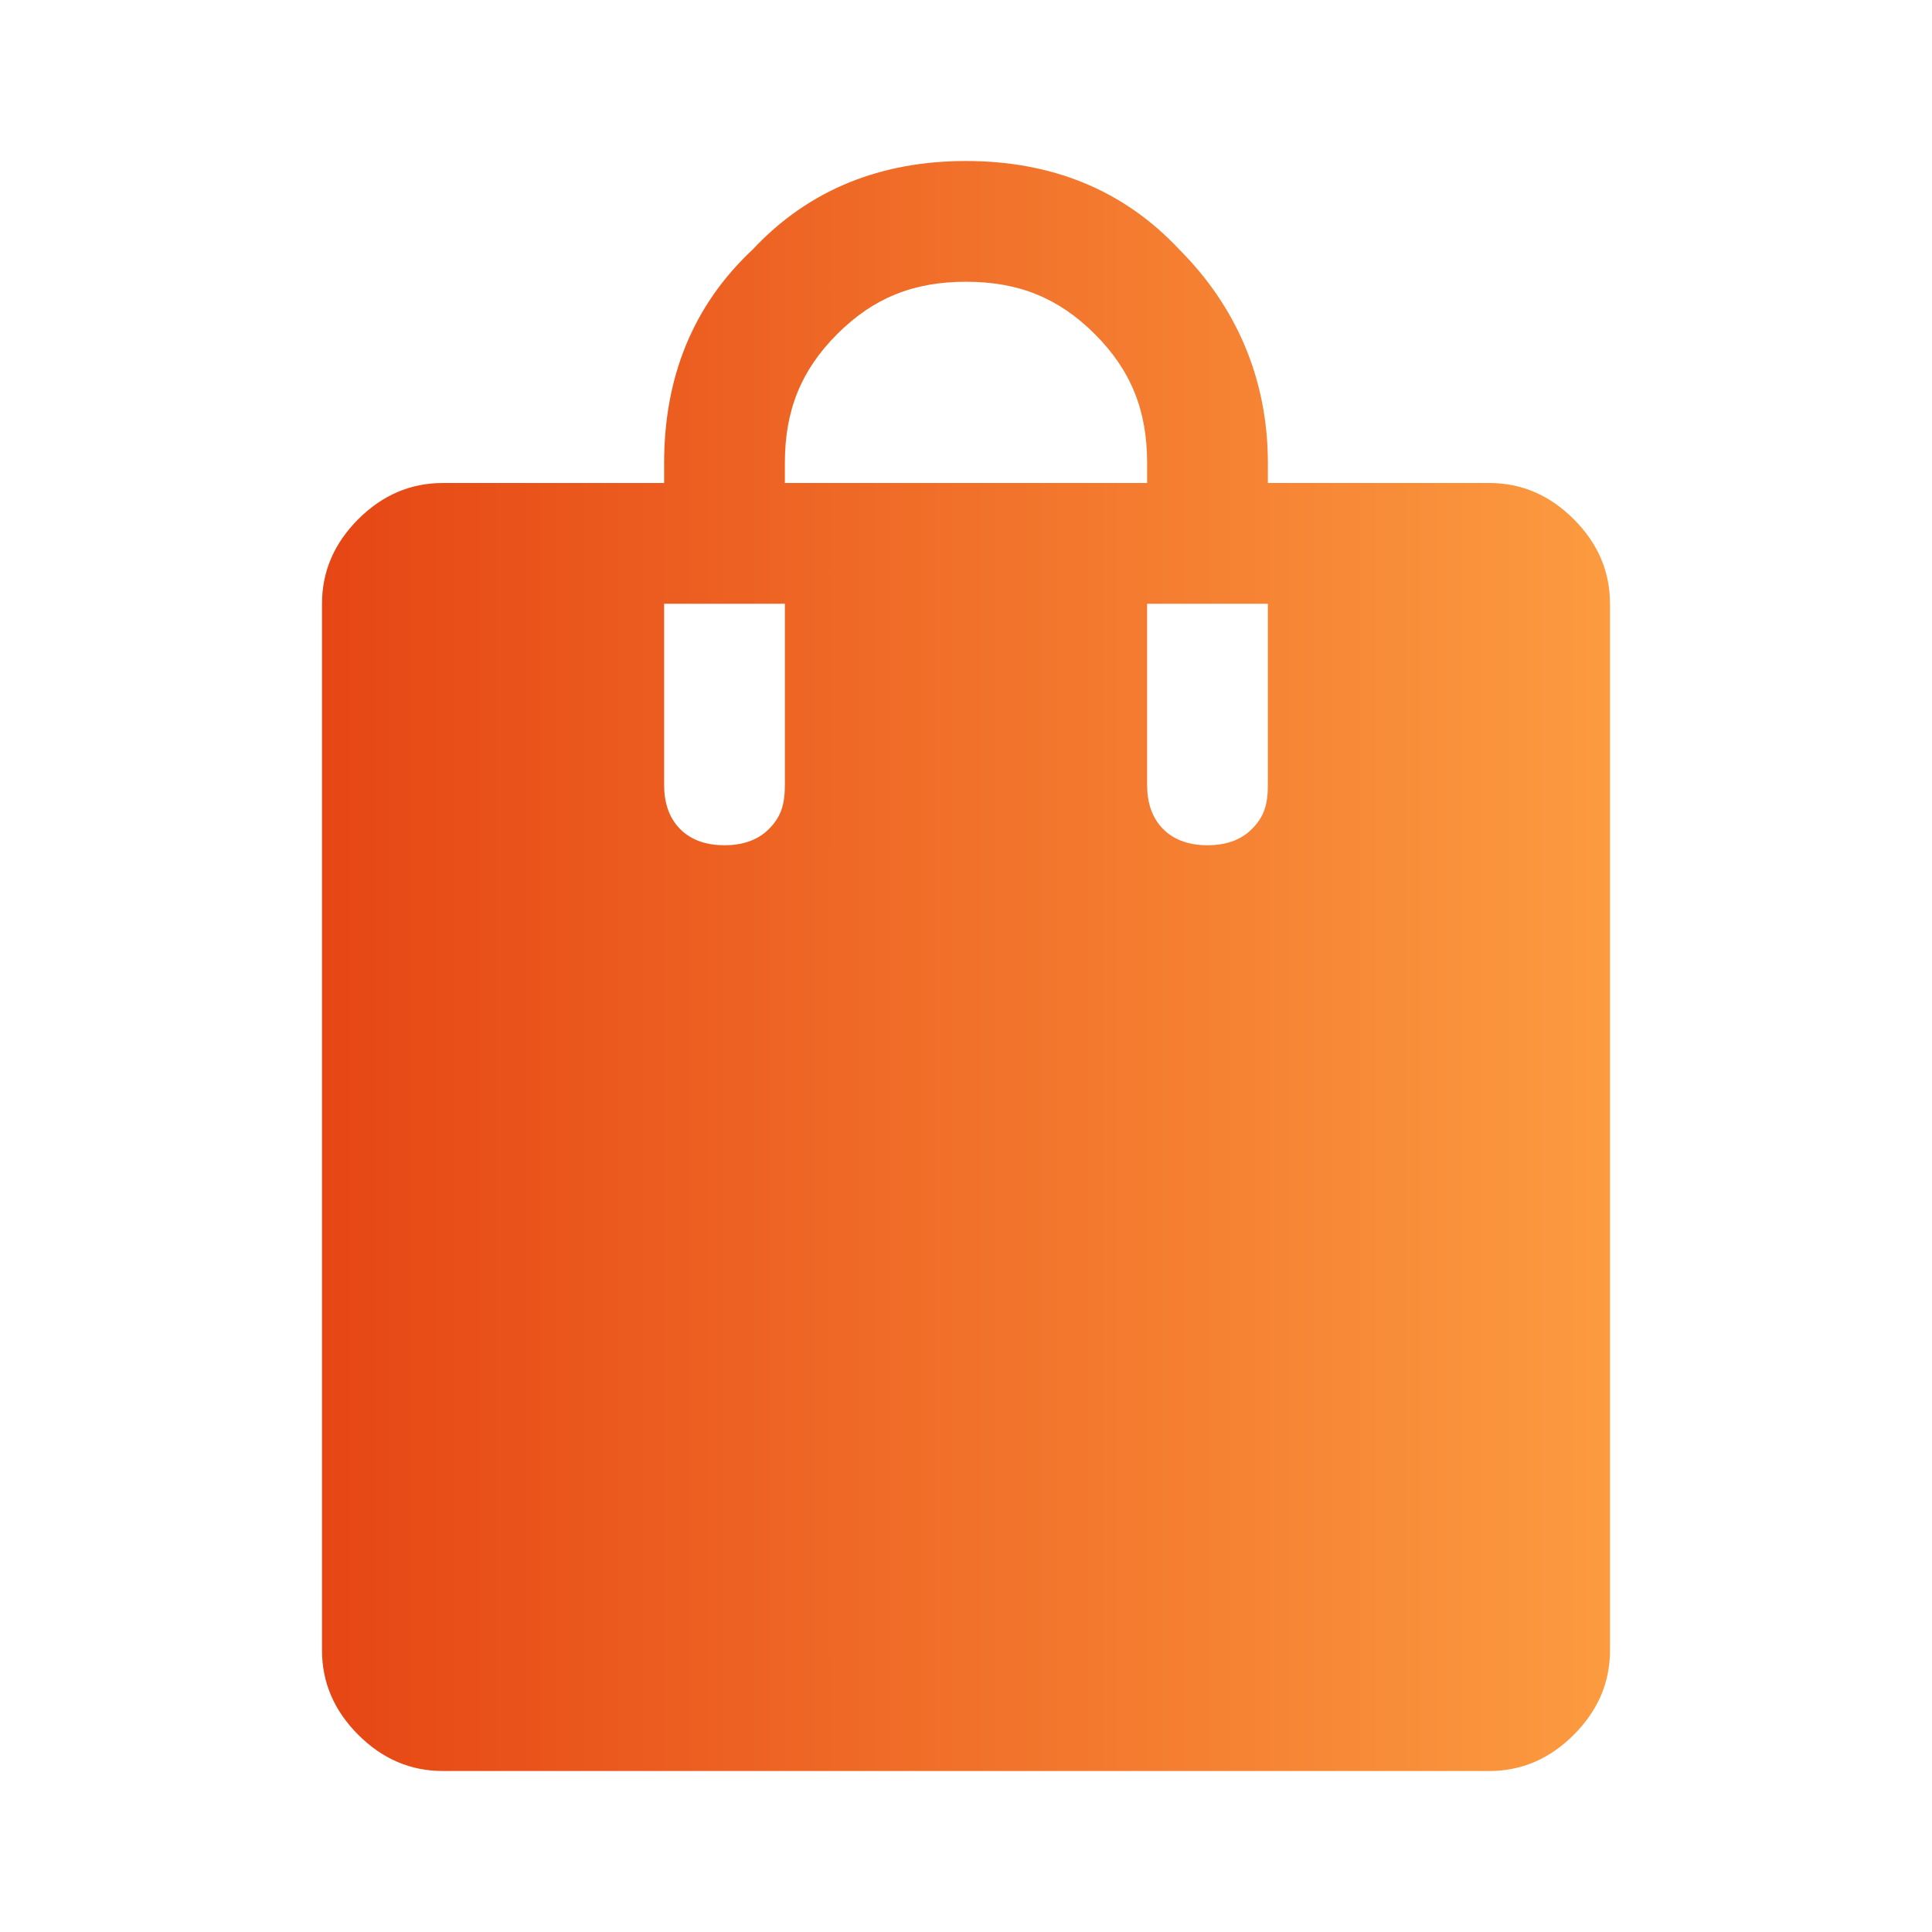 <?xml version="1.0" encoding="utf-8"?>
<svg xmlns="http://www.w3.org/2000/svg" xmlns:xlink="http://www.w3.org/1999/xlink" version="1.1" id="Ebene_1" x="0px" y="0px" viewBox="0 0 48 48" style="enable-background:new 0 0 48 48;" xml:space="preserve" width="125" height="125">
<style type="text/css">
	.st0{fill:url(#SVGID_1_);}
</style>
<linearGradient id="SVGID_1_" gradientUnits="userSpaceOnUse" x1="8" y1="24" x2="40" y2="24">
	<stop offset="0" style="stop-color:#E64614"/>
	<stop offset="1" style="stop-color:#FC9B40"/>
</linearGradient>
<path class="st0" d="M11,44c-0.8,0-1.5-0.3-2.1-0.9C8.3,42.5,8,41.8,8,41V15c0-0.8,0.3-1.5,0.9-2.1C9.5,12.3,10.2,12,11,12h5.5v-0.5  c0-2.1,0.7-3.9,2.2-5.3C20.1,4.7,21.9,4,24,4s3.9,0.7,5.3,2.2c1.4,1.4,2.2,3.2,2.2,5.3V12H37c0.8,0,1.5,0.3,2.1,0.9  c0.6,0.6,0.9,1.3,0.9,2.1v26c0,0.8-0.3,1.5-0.9,2.1C38.5,43.7,37.8,44,37,44H11z M18,21c0.4,0,0.8-0.1,1.1-0.4  c0.3-0.3,0.4-0.6,0.4-1.1V15h-3v4.5c0,0.4,0.1,0.8,0.4,1.1C17.2,20.9,17.6,21,18,21z M19.5,12h9v-0.5c0-1.3-0.4-2.3-1.3-3.2  C26.3,7.4,25.3,7,24,7s-2.3,0.4-3.2,1.3s-1.3,1.9-1.3,3.2V12z M30,21c0.4,0,0.8-0.1,1.1-0.4c0.3-0.3,0.4-0.6,0.4-1.1V15h-3v4.5  c0,0.4,0.1,0.8,0.4,1.1C29.2,20.9,29.6,21,30,21z"/>
</svg>
